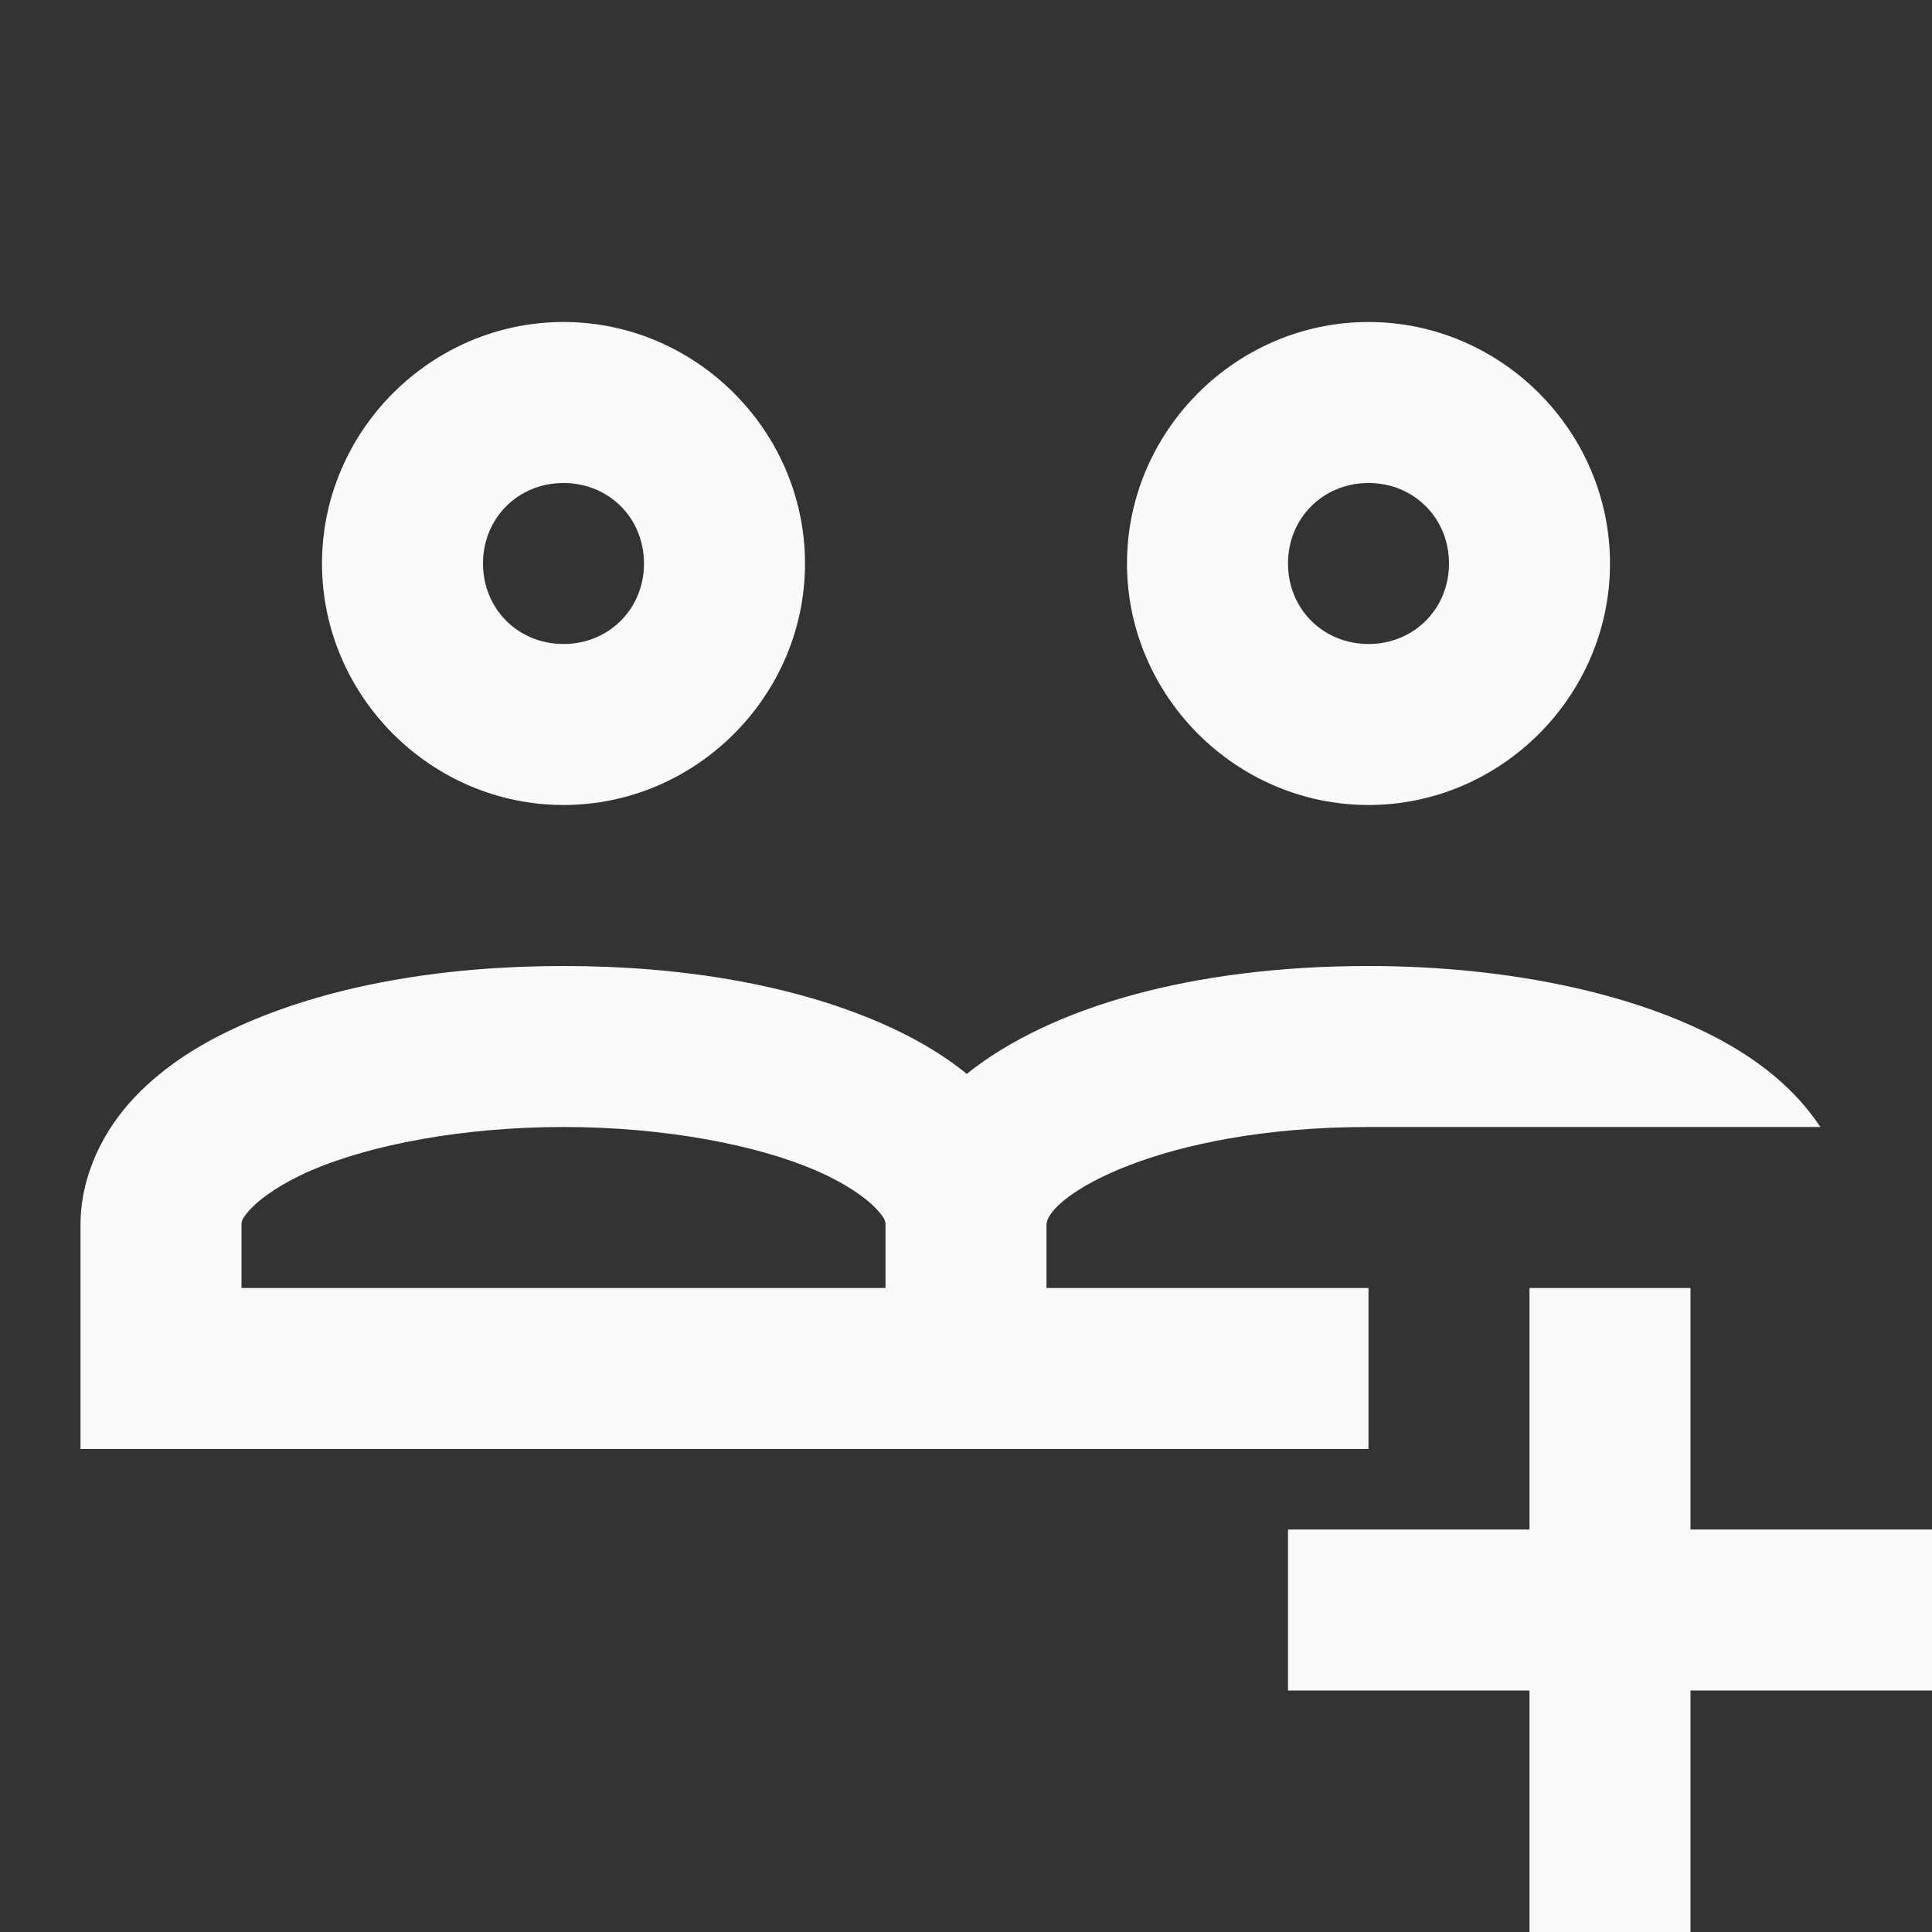 <svg width="18" height="18" viewBox="0 0 18 18" fill="none" xmlns="http://www.w3.org/2000/svg">
<rect x="0" y="0" width="18" height="18" fill="#333333" stroke="none"/>
<path d="M5.25 3C4.016 3 3 4.016 3 5.25C3 6.484 4.016 7.5 5.25 7.5C6.484 7.5 7.5 6.484 7.5 5.25C7.5 4.016 6.484 3 5.25 3ZM12.75 3C11.516 3 10.5 4.016 10.5 5.25C10.5 6.484 11.516 7.5 12.75 7.5C13.984 7.5 15 6.484 15 5.25C15 4.016 13.984 3 12.75 3ZM5.25 4.5C5.673 4.5 6 4.827 6 5.25C6 5.673 5.673 6 5.25 6C4.827 6 4.5 5.673 4.5 5.25C4.5 4.827 4.827 4.5 5.25 4.5ZM12.75 4.5C13.173 4.5 13.5 4.827 13.5 5.25C13.5 5.673 13.173 6 12.75 6C12.327 6 12 5.673 12 5.25C12 4.827 12.327 4.5 12.75 4.5ZM5.25 9C4.143 9 3.124 9.174 2.31 9.524C1.903 9.699 1.543 9.919 1.254 10.223C0.965 10.528 0.75 10.95 0.75 11.413V13.5H8.25H9.75H12.75V12.501V12H9.75V11.413C9.75 11.148 10.801 10.5 12.75 10.5H16.96C16.792 10.246 16.535 9.982 16.128 9.744C15.318 9.272 14.086 9 12.75 9C11.114 9 9.787 9.381 9.007 10.005C8.767 9.81 8.492 9.654 8.19 9.524C7.376 9.174 6.357 9 5.25 9ZM5.25 10.5C6.191 10.5 7.048 10.667 7.597 10.903C7.871 11.021 8.064 11.157 8.158 11.256C8.252 11.355 8.25 11.384 8.25 11.413V12H2.25V11.413C2.25 11.384 2.248 11.355 2.342 11.256C2.436 11.157 2.629 11.021 2.903 10.903C3.452 10.667 4.309 10.5 5.25 10.5ZM14.25 12V14.25H12V15.75H14.25V18H15.75V15.75H18V14.25H15.75V12H14.25Z" fill="#FAFAFA"/>
</svg>
